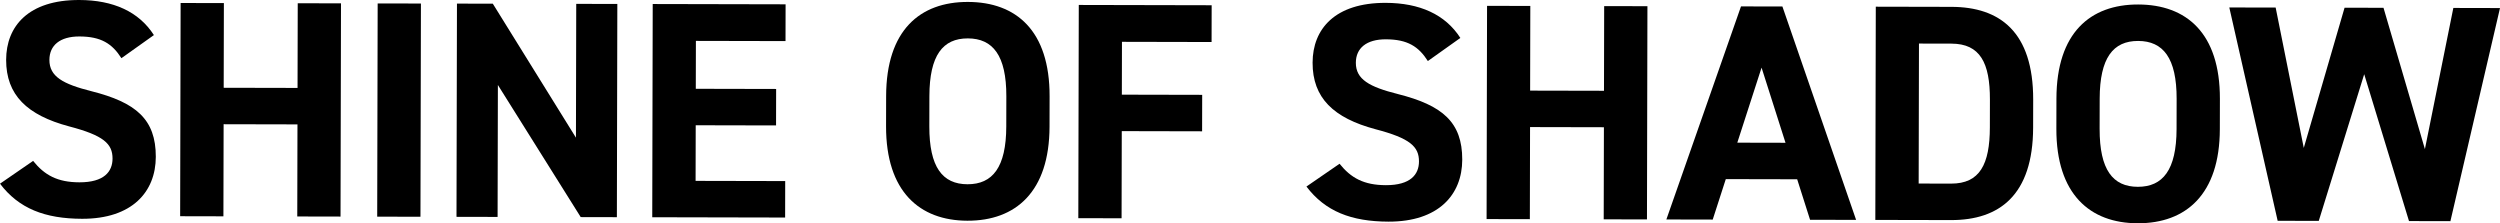 <?xml version="1.0" encoding="UTF-8"?><svg id="_レイヤー_2" xmlns="http://www.w3.org/2000/svg" viewBox="0 0 713.88 63.756"><defs><style>.cls-1{stroke-width:0px;}</style></defs><g id="layout"><path class="cls-1" d="m34.669,16.615c-2.638-4.153-5.81-6.189-11.987-6.203-5.559-.012-8.565,2.541-8.574,6.688-.01,4.765,3.868,6.891,11.981,8.938,12.7,3.204,18.425,7.982,18.401,18.747-.022,9.971-6.745,17.722-21.04,17.69-10.677-.023-18.083-2.951-23.45-10.022l9.456-6.509c3.256,4.066,6.958,6.104,13.223,6.117,7.06.016,9.449-3.067,9.457-6.773.009-4.236-2.544-6.624-12.422-9.205C7.72,32.881,1.732,27.133,1.754,17.073,1.775,7.455,8.145-.032,22.616,0c9.706.021,17.023,3.302,21.332,10.018l-9.28,6.598Z"/><path class="cls-1" d="m63.875,25.062l21.09.046.053-24.178,12.354.027-.133,60.886-12.354-.027.057-26.295-21.089-.046-.058,26.295-12.354-.027.133-60.886,12.354.027-.053,24.178Z"/><path class="cls-1" d="m120.065,61.893l-12.354-.027.132-60.886,12.354.027-.133,60.886Z"/><path class="cls-1" d="m176.282,1.129l-.132,60.886-10.325-.022-23.654-37.73-.082,37.679-11.736-.026.133-60.886,10.236.022,23.741,38.26.083-38.208,11.736.025Z"/><path class="cls-1" d="m224.328,1.234l-.022,10.5-25.59-.056-.03,13.678,22.942.05-.022,10.413-22.943-.05-.035,15.883,25.59.056-.022,10.412-37.944-.083.133-60.886,37.943.083Z"/><path class="cls-1" d="m276.255,63.027c-13.677-.03-23.277-8.345-23.237-26.964l.019-8.647c.041-18.796,9.677-26.893,23.354-26.863,13.766.03,23.366,8.169,23.325,26.964l-.019,8.647c-.041,18.619-9.677,26.893-23.442,26.862Zm-10.883-26.938c-.025,11.648,3.758,16.51,10.906,16.525s11.041-4.83,11.066-16.478l.019-8.647c.025-11.648-3.847-16.51-10.994-16.525s-10.952,4.83-10.978,16.478l-.019,8.647Z"/><path class="cls-1" d="m345.992,1.499l-.023,10.5-25.59-.056-.033,15.089,22.943.05-.023,10.413-22.942-.05-.054,24.884-12.354-.027.132-60.886,37.944.083Z"/><path class="cls-1" d="m407.726,17.429c-2.639-4.153-5.811-6.189-11.987-6.203-5.56-.012-8.565,2.54-8.574,6.688-.01,4.765,3.868,6.892,11.981,8.938,12.7,3.205,18.425,7.982,18.401,18.748-.021,9.971-6.745,17.722-21.04,17.69-10.677-.023-18.083-2.951-23.45-10.022l9.456-6.509c3.256,4.066,6.958,6.104,13.223,6.118,7.06.015,9.449-3.068,9.457-6.774.009-4.235-2.544-6.624-12.422-9.204-11.994-3.203-17.982-8.952-17.959-19.011.021-9.618,6.391-17.104,20.862-17.073,9.706.021,17.023,3.302,21.332,10.018l-9.279,6.598Z"/><path class="cls-1" d="m436.932,25.876l21.09.046.052-24.178,12.354.027-.133,60.886-12.354-.027.057-26.296-21.089-.046-.058,26.296-12.354-.027.133-60.886,12.354.027-.053,24.178Z"/><path class="cls-1" d="m475.835,62.669L497.146,1.829l11.824.026,21.045,60.932-13.147-.029-3.681-11.567-20.384-.044-3.731,11.551-13.236-.029Zm20.255-21.928l13.766.03-6.836-21.458-6.929,21.427Z"/><path class="cls-1" d="m535.503,62.798l.133-60.886,21.619.047c13.766.03,23.369,7.11,23.326,26.523l-.017,7.942c-.042,19.325-9.676,26.451-23.442,26.421l-21.619-.047Zm32.707-26.401l.017-7.942c.023-10.5-2.789-15.978-10.996-15.996l-9.265-.02-.087,39.973,9.266.02c8.206.018,11.042-5.535,11.065-16.036Z"/><path class="cls-1" d="m610.435,63.756c-13.677-.03-23.277-8.345-23.236-26.964l.019-8.647c.041-18.796,9.677-26.893,23.354-26.863,13.765.03,23.366,8.169,23.325,26.964l-.019,8.647c-.041,18.619-9.677,26.893-23.442,26.862Zm-10.883-26.938c-.025,11.648,3.758,16.51,10.905,16.525,7.148.016,11.041-4.83,11.066-16.478l.019-8.647c.025-11.648-3.847-16.51-10.995-16.525-7.147-.016-10.952,4.83-10.978,16.478l-.019,8.647Z"/><path class="cls-1" d="m662.126,63.074l-11.736-.025-13.809-60.917,13.236.029,8.031,40.079,11.647-40.036,11.118.024,11.825,40.352,8.118-40.309,13.325.029-14.163,60.855-11.824-.026-12.792-41.942-12.975,41.886Z"/></g></svg>